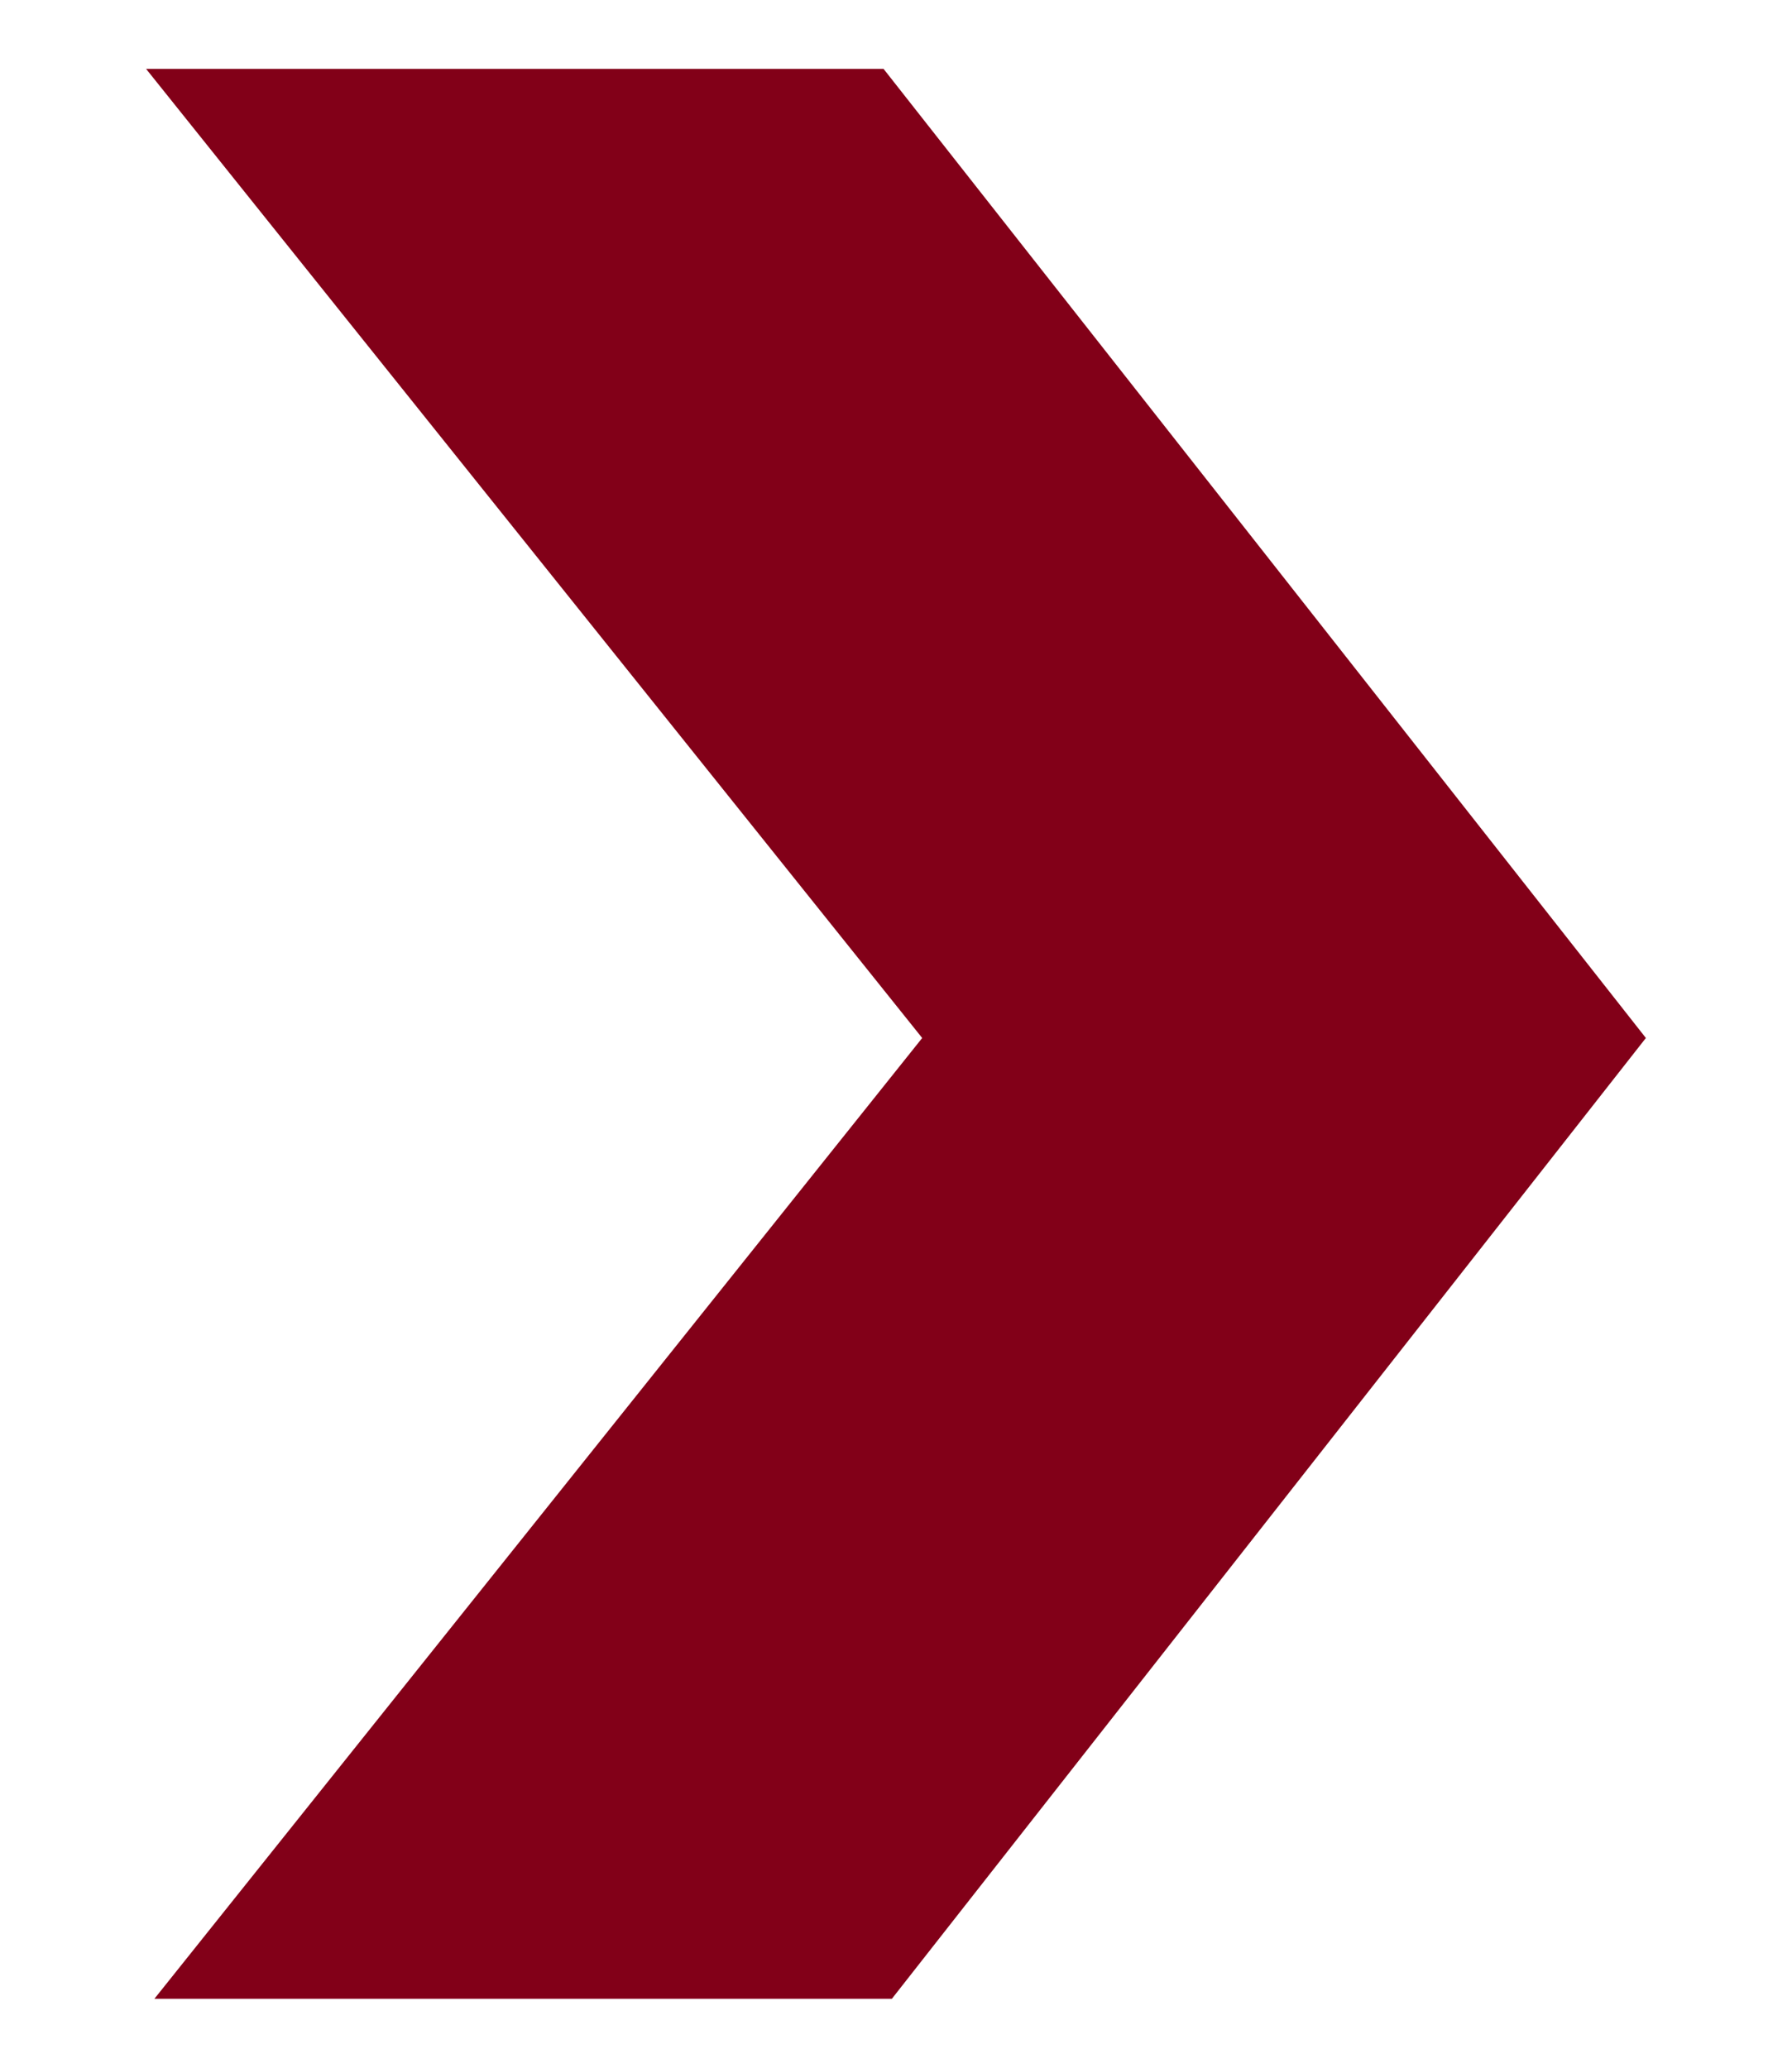 <svg id="Layer_1" data-name="Layer 1" xmlns="http://www.w3.org/2000/svg" viewBox="0 0 13 15"><defs><style>.cls-1{fill:#820018;}</style></defs><title>Artboard 1 copy 2</title><polygon class="cls-1" points="1.12 14.5 6.47 14.5 11.94 7.53 6.41 0.5 1.06 0.5 6.69 7.53 1.12 14.5"/></svg>